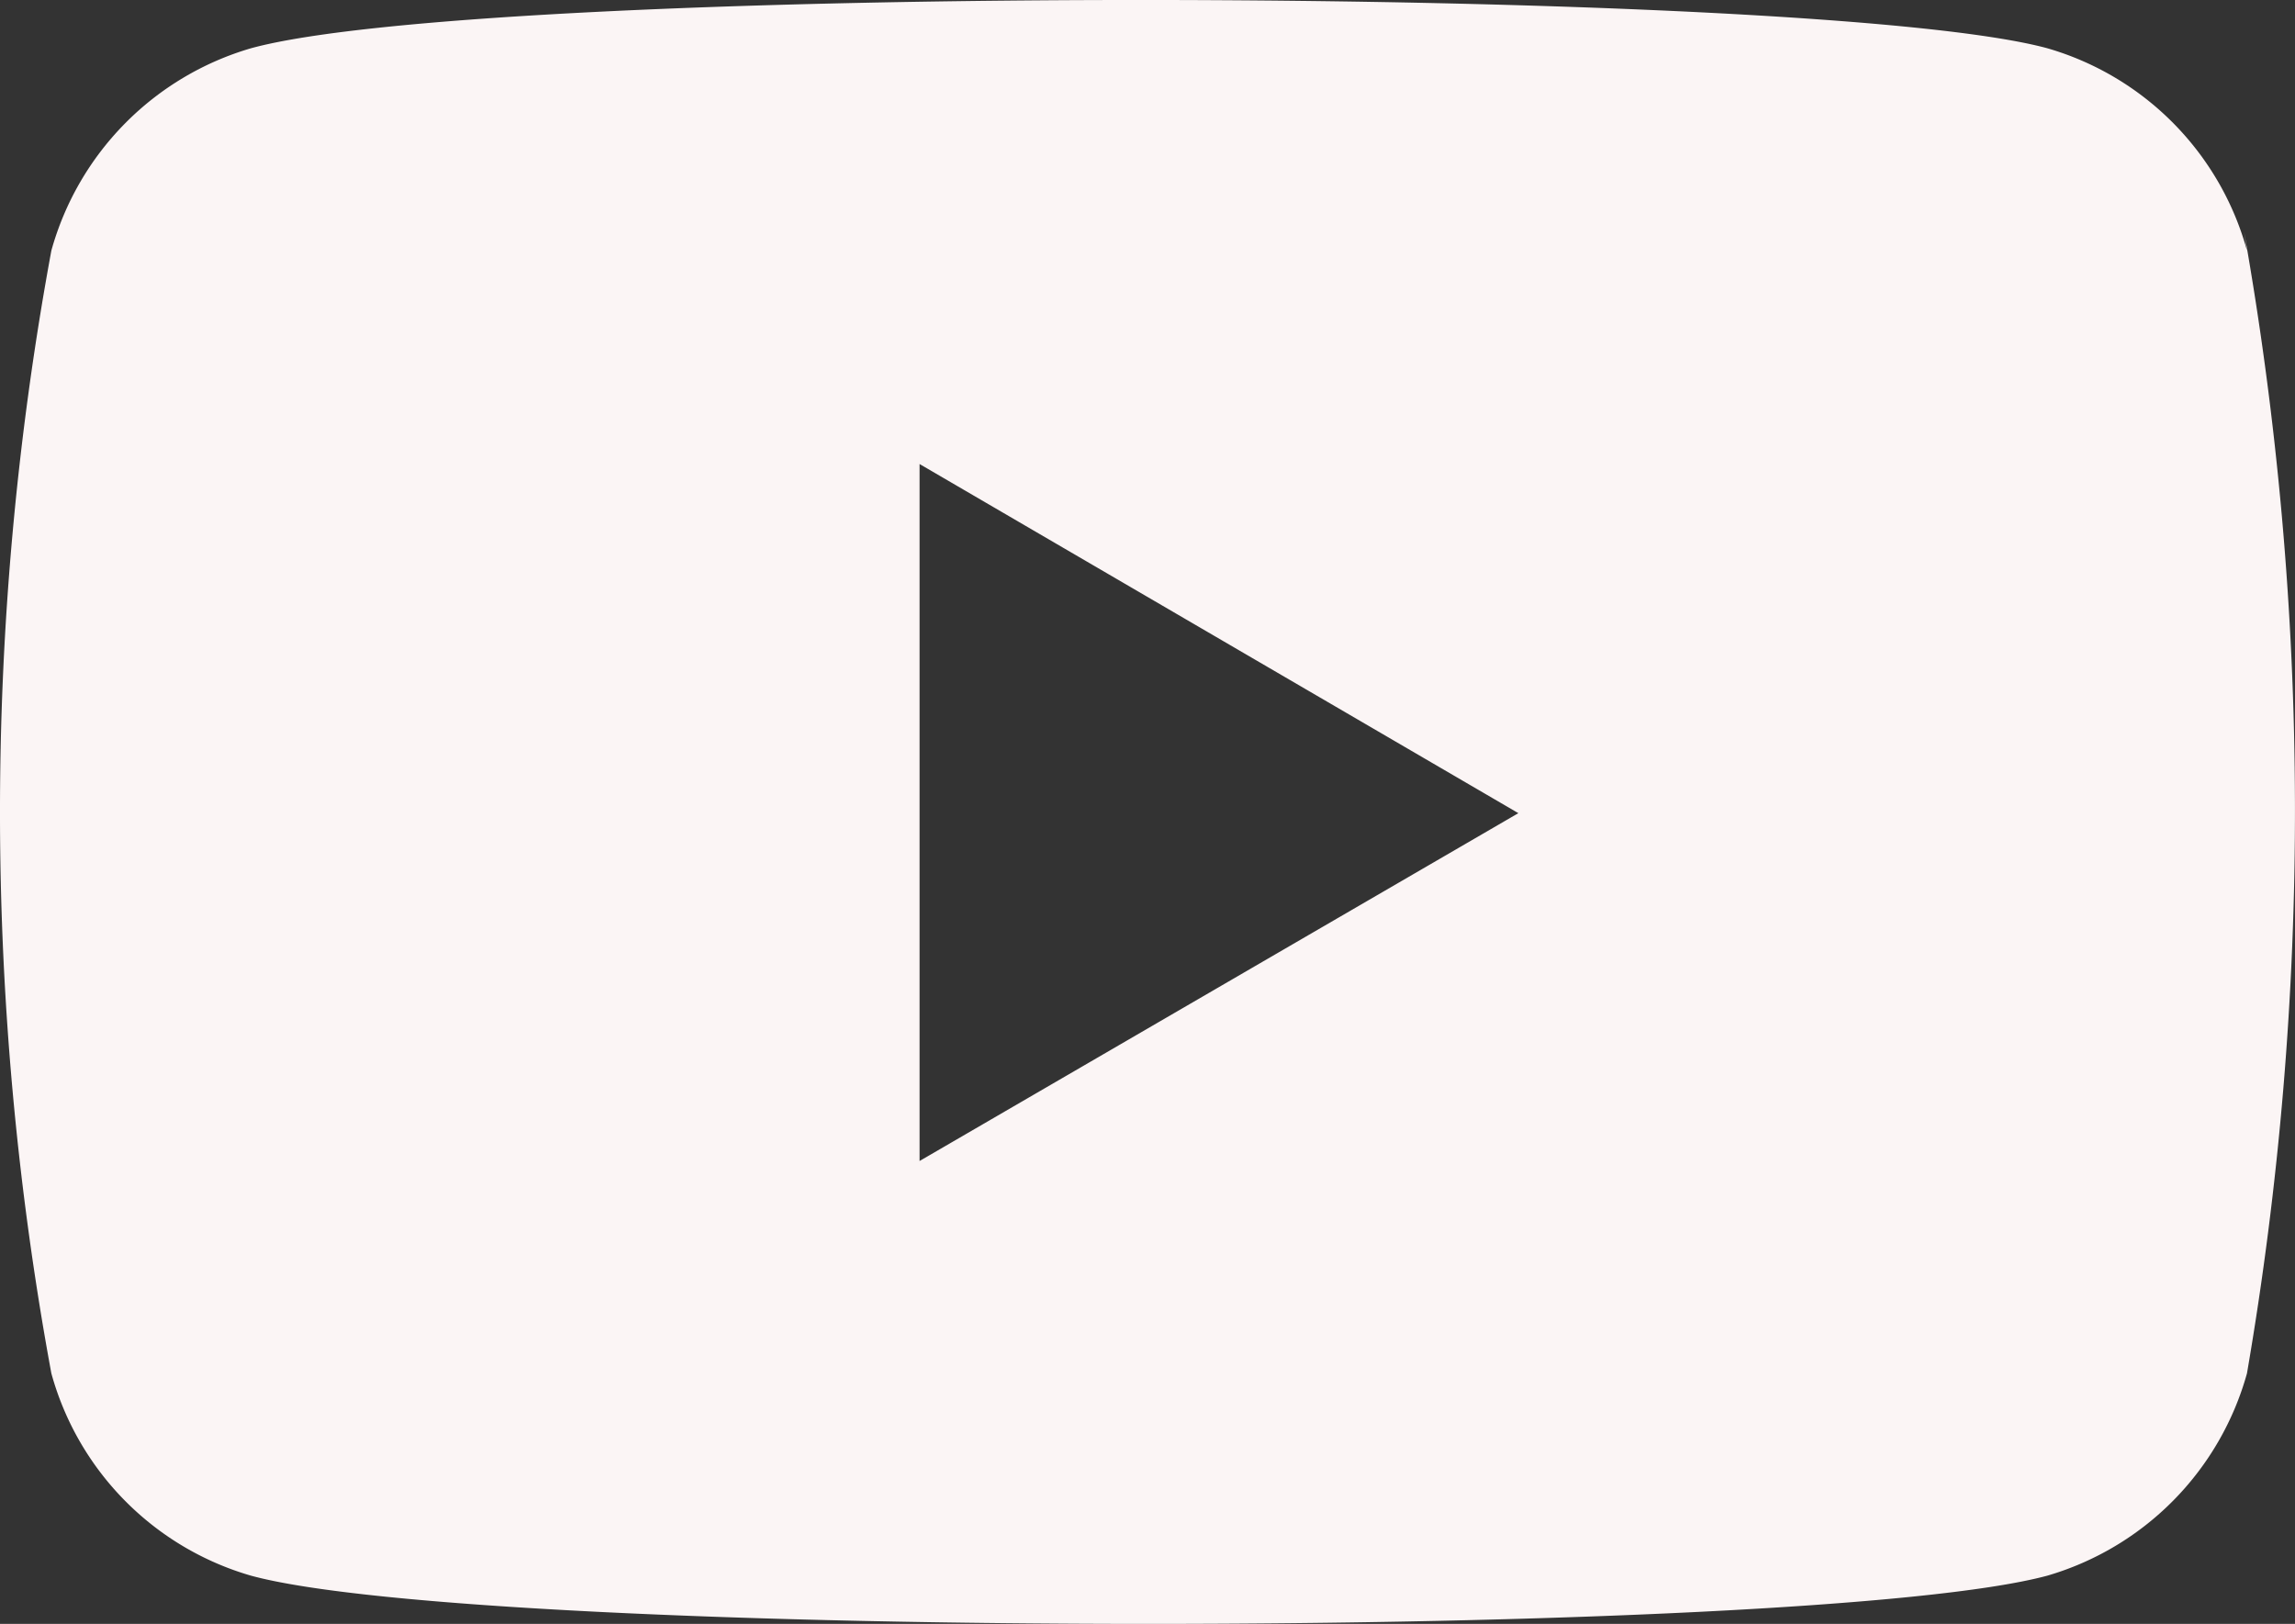<svg xmlns="http://www.w3.org/2000/svg" width="56.533" height="40" viewBox="0 0 56.533 40">
  <rect x="0" y="0" width="56.533" height="40" fill="#333333" stroke="none"/>
  <path id="youtube_2_" data-name="youtube (2)" d="M1.25,37.331a7.169,7.169,0,0,0,4.917,4.983c5.807,1.582,38.357,1.587,44.251,0a7.2,7.2,0,0,0,4.917-4.983,81.794,81.794,0,0,0-.071-28.118l.071.461a7.169,7.169,0,0,0-4.917-4.983c-5.729-1.556-38.364-1.615-44.251,0A7.2,7.2,0,0,0,1.25,9.675,76.2,76.2,0,0,0,1.25,37.331ZM22.637,32.1V14.932l14.75,8.6Z" transform="translate(0.015 -3.502)" fill="#fbf5f5"/>
</svg>
